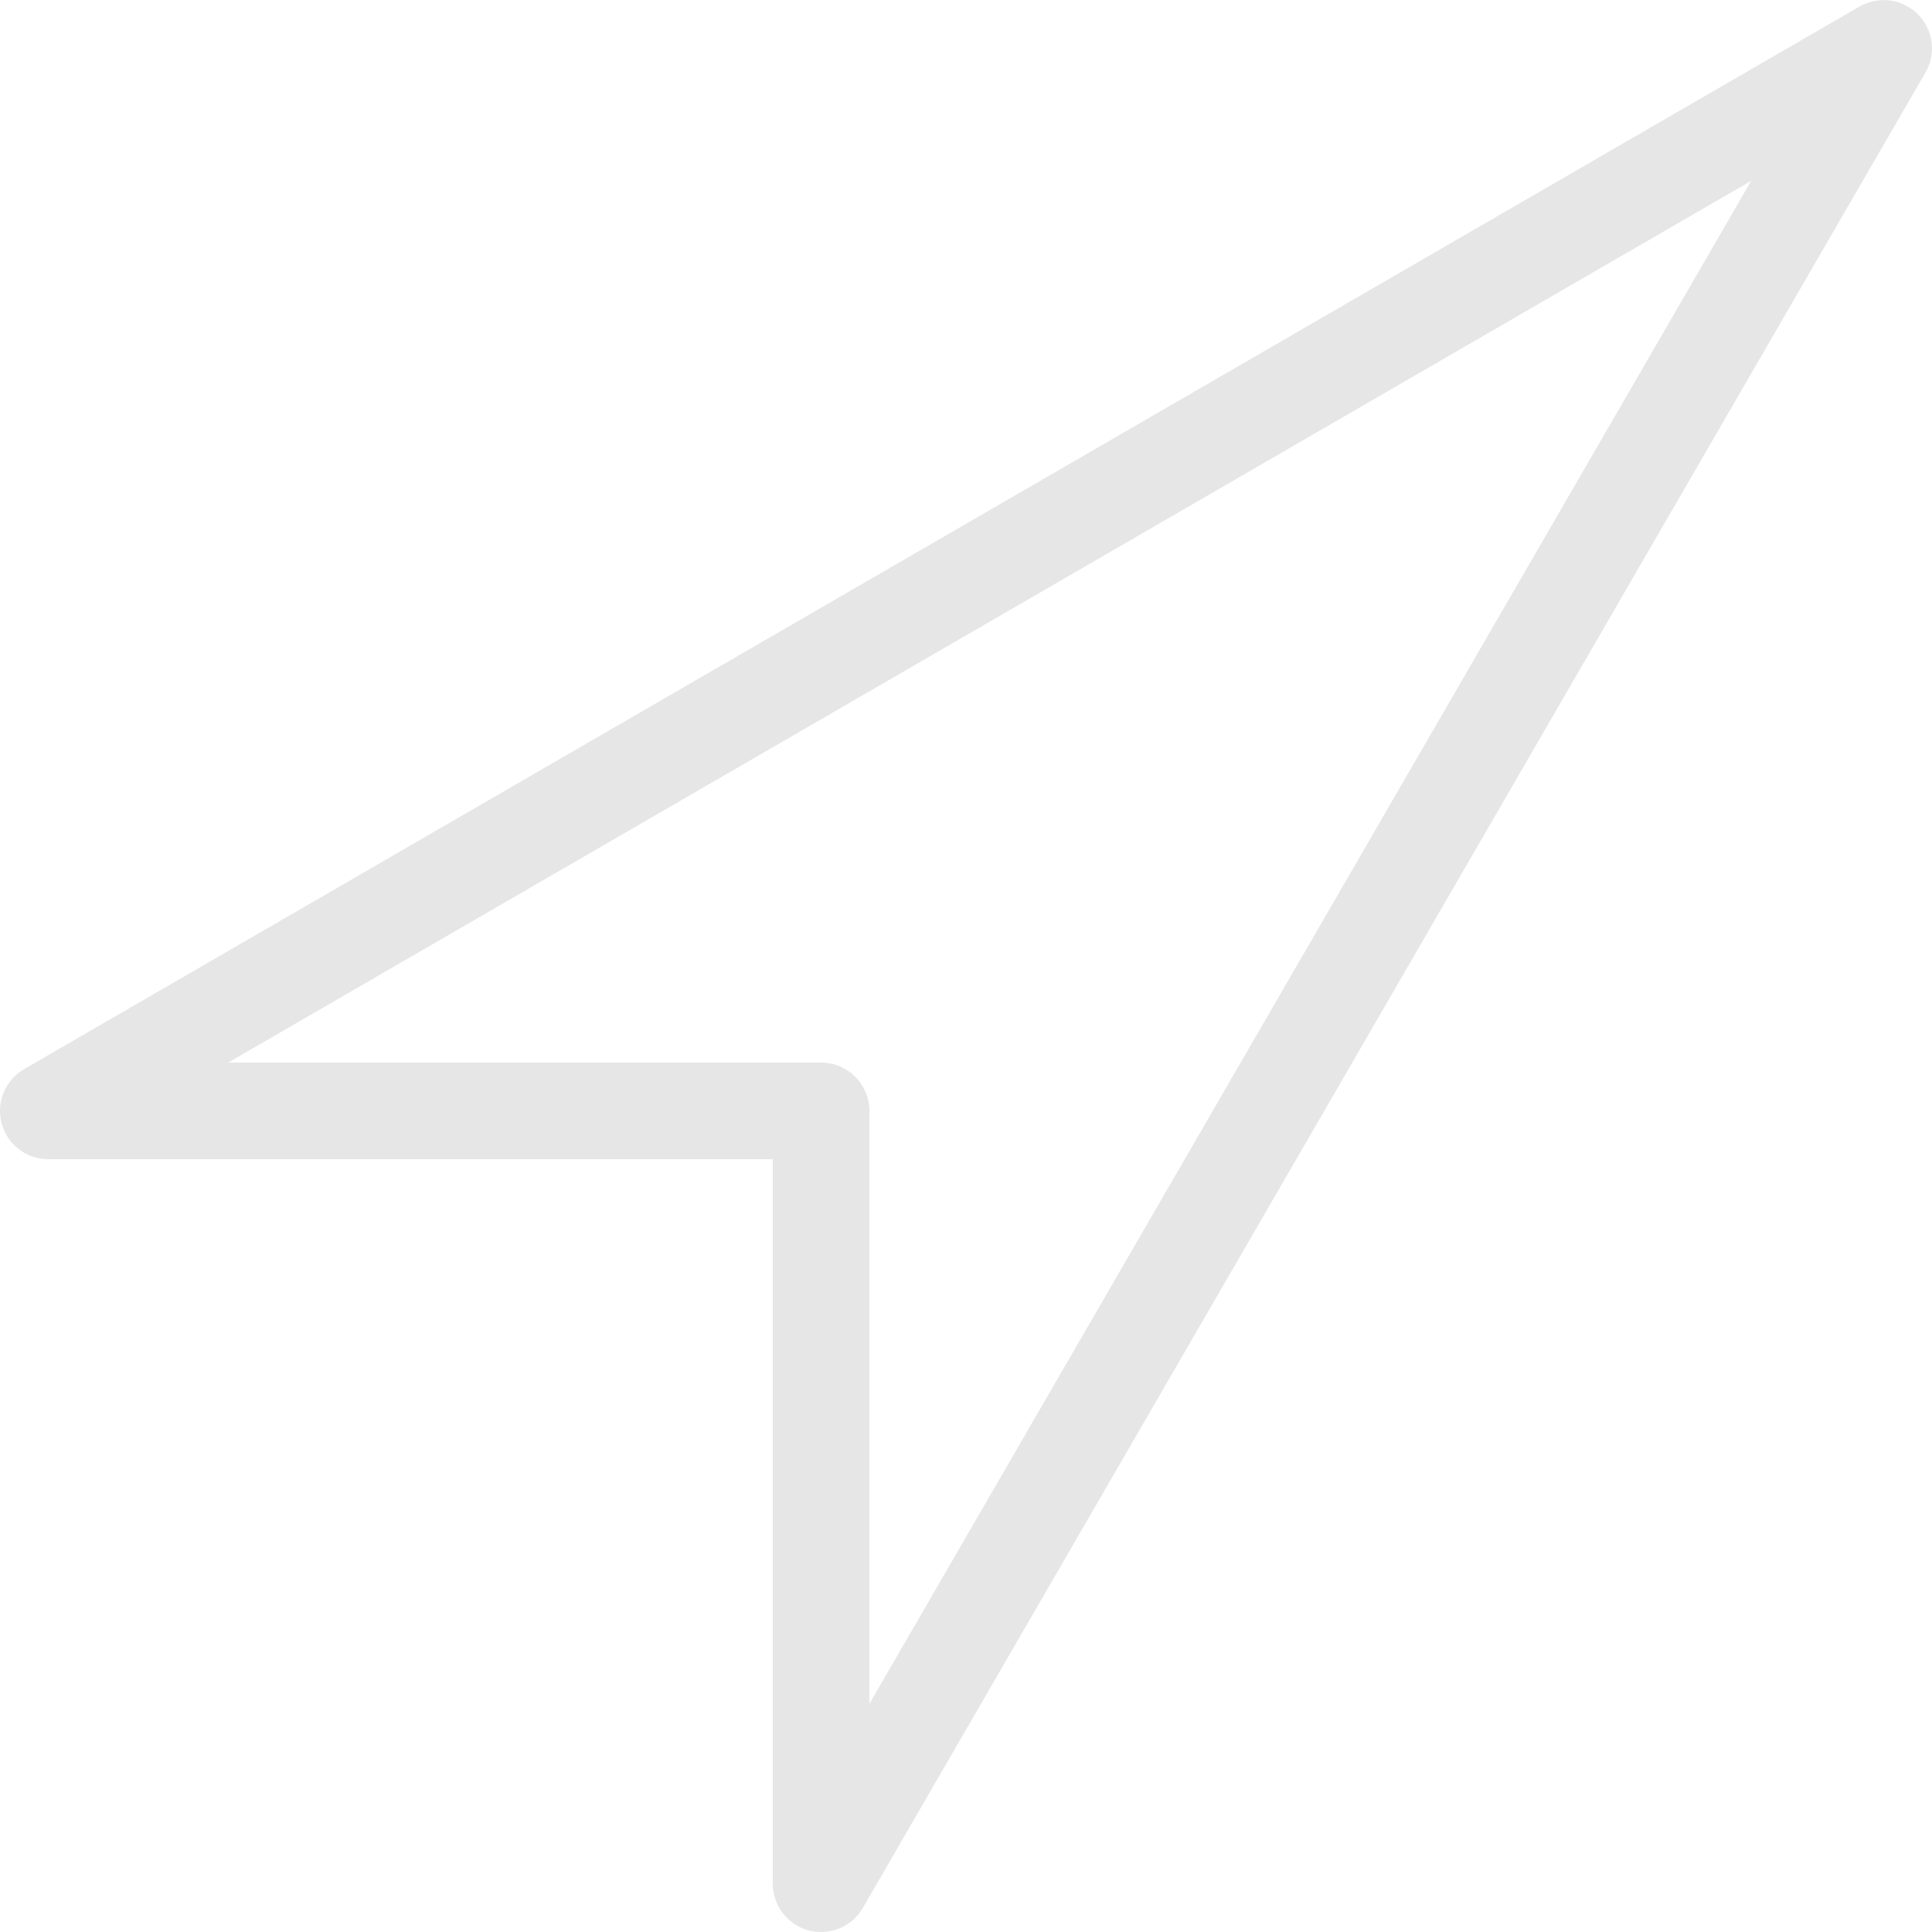 <svg width="50" height="50" viewBox="0 0 50 50" fill="none" xmlns="http://www.w3.org/2000/svg">
<g clip-path="url(#clip0)">
<path d="M21.25 50C21.143 50 21.033 49.985 20.925 49.958C20.38 49.81 20 49.315 20 48.75V30H1.25C0.685 30 0.19 29.62 0.043 29.075C-0.105 28.53 0.135 27.953 0.623 27.67L48.123 0.17C48.613 -0.112 49.233 -0.032 49.633 0.368C50.033 0.768 50.115 1.388 49.83 1.878L22.33 49.377C22.103 49.77 21.685 50 21.248 50H21.25ZM5.905 27.5H21.25C21.94 27.5 22.5 28.06 22.5 28.75V44.095L45.32 4.68L5.905 27.5V27.5Z" fill="#E6E6E6"/>
</g>
<defs>
<clipPath id="clip0">
<path d="M0 0H50V50H0V0Z" fill="white"/>
</clipPath>
</defs>
</svg>
